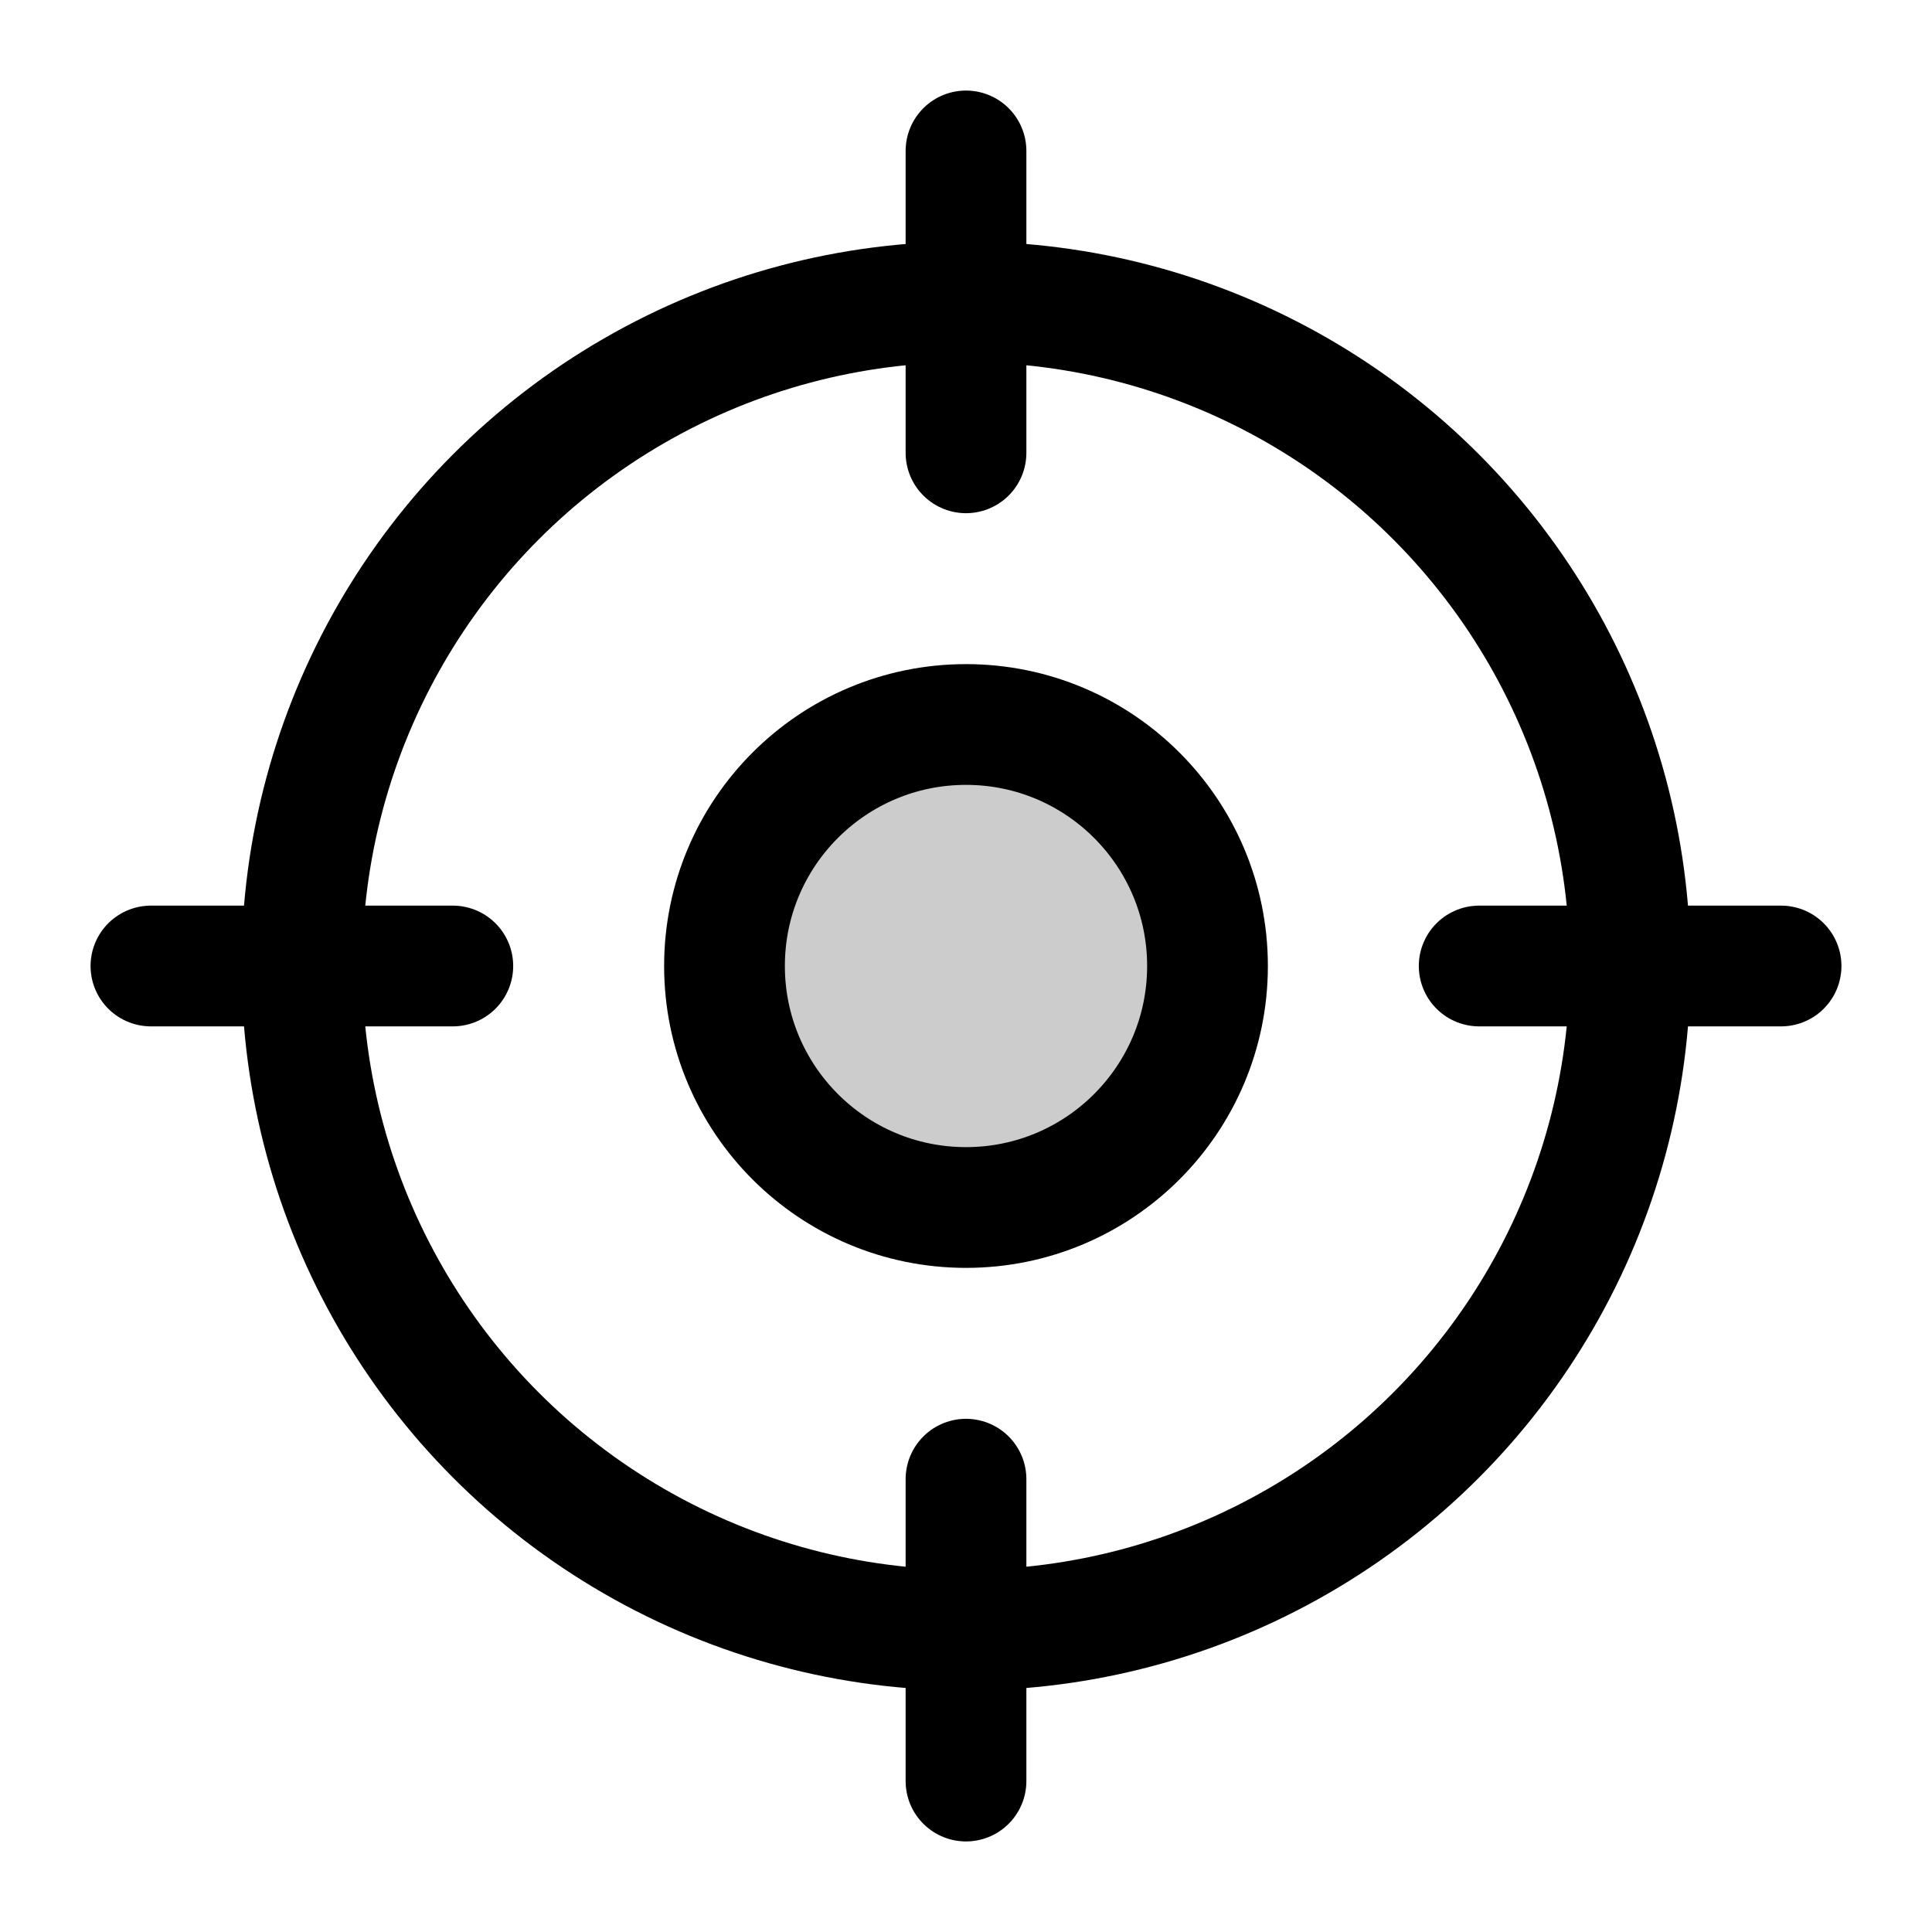 <svg xmlns="http://www.w3.org/2000/svg" viewBox="0 0 256 256"><rect width="256" height="256" fill="none"/><circle cx="128" cy="128" r="32" opacity="0.2"/><circle cx="128" cy="128" r="88" fill="none" stroke="#000" stroke-linecap="round" stroke-linejoin="round" stroke-width="16"/><line x1="128" y1="20" x2="128" y2="60" fill="none" stroke="#000" stroke-linecap="round" stroke-linejoin="round" stroke-width="16"/><line x1="20" y1="128" x2="60" y2="128" fill="none" stroke="#000" stroke-linecap="round" stroke-linejoin="round" stroke-width="16"/><line x1="128" y1="236" x2="128" y2="196" fill="none" stroke="#000" stroke-linecap="round" stroke-linejoin="round" stroke-width="16"/><line x1="236" y1="128" x2="196" y2="128" fill="none" stroke="#000" stroke-linecap="round" stroke-linejoin="round" stroke-width="16"/><circle cx="128" cy="128" r="32" fill="none" stroke="#000" stroke-linecap="round" stroke-linejoin="round" stroke-width="16"/></svg>